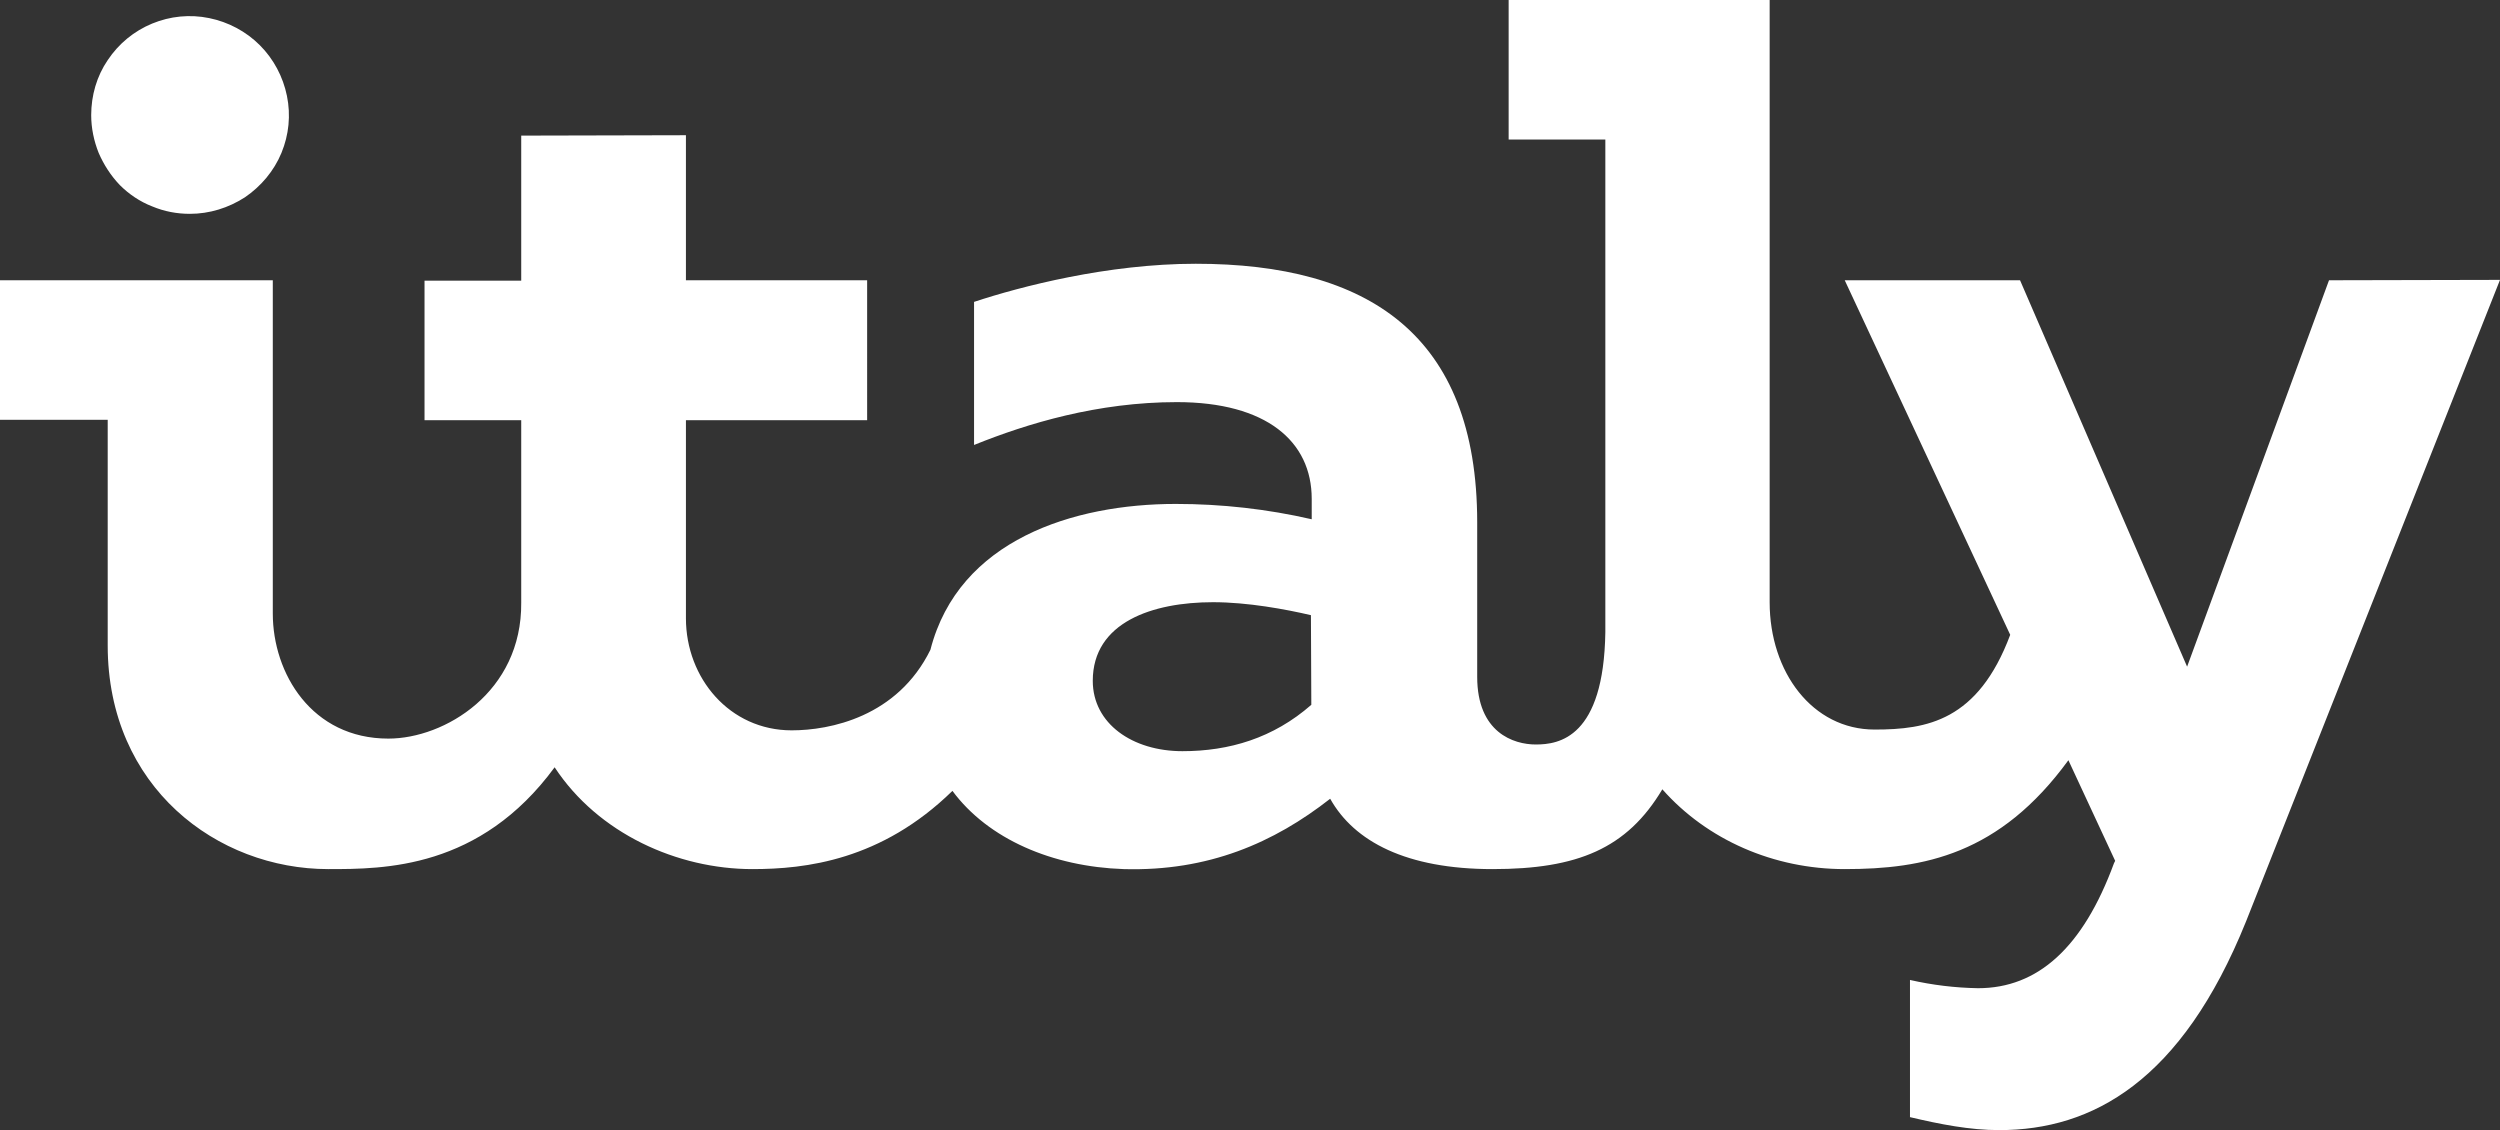 <?xml version="1.0" encoding="utf-8"?>
<!-- Generator: Adobe Illustrator 25.4.1, SVG Export Plug-In . SVG Version: 6.00 Build 0)  -->
<svg version="1.1" id="Layer_1" xmlns="http://www.w3.org/2000/svg" xmlns:xlink="http://www.w3.org/1999/xlink" x="0px" y="0px"
	 viewBox="0 0 636 287.5" style="enable-background:new 0 0 636 287.5;" xml:space="preserve">
<rect x="0" y="0" width="636" height="287.5" fill="#333333" stroke="none"/>
<style type="text/css">
	.st0{fill:#FFFFFF;}
</style>
<path class="st0" d="M592.5,71.3l-36.1,98.3l-42.5-98.3h-44.6l42.1,90.2c-8.2,21.9-21.2,24.1-34.5,24.1c-15.8,0-26.7-14.6-26.7-32.4
	V0h-66.4v35.5h24.6v125.3c-0.4,26.9-11.8,28.6-17.7,28.6c-5.6,0-14.9-3-14.9-17.2v-39.3c0-47.9-27.9-65.8-71.6-65.8
	c-22.4,0-44.6,5.8-56.4,9.7v36.4c13.6-5.5,31.5-10.9,51.6-10.9c22.8,0,34.3,10,34.3,24.6v5.2c-11.3-2.6-22.9-3.9-34.6-3.9
	c-25.9,0-55.2,9.1-62.4,37.1c-8.4,17.1-25.6,20.5-35.3,20.5c-15.8,0-26.9-13.3-26.9-28.5v-50.4h46.1V71.3h-46.1V34.4l-41.9,0.1v36.9
	H108v35.5h24.6v46.4c0.2,22.8-19.5,34.6-33.8,34.6c-19.5,0-29.4-16.6-29.4-31.8V71.3H0v35.5h27.4v57.4c0,36.1,27.9,56.9,56.1,56.9
	c14.2,0,38.6,0,57.6-25.9c11.1,16.9,31.3,25.9,50.3,25.9c13.5,0,32.8-2.2,50.9-19.9c9.1,12.3,25.5,19.3,43.6,19.9
	c21.5,0.6,38.2-6.7,52.5-17.9c6.1,10.9,19.4,17.9,41.3,17.9c21.6,0,34.2-5.2,43.2-20.3c11.4,12.9,28.4,20.3,46.4,20.3
	c20.1,0,39.4-3.7,56.9-27.7l11.9,25.6l-0.3,0.6c-7.9,21.5-19.4,31.8-34.6,31.8c-5.8-0.1-11.6-0.8-17.3-2.1v34.9
	c7.6,1.8,15.2,3.3,22.7,3.3c23.7,0,46.4-12.4,62.8-53.1L636,71.2L592.5,71.3z M333.6,179.3c-9.7,8.5-20.9,11.8-32.8,11.8
	c-12.7,0-22.8-7-22.8-17.9c0-14.9,15.2-20,30.6-20c8.8,0,18.5,1.8,24.9,3.3L333.6,179.3L333.6,179.3z M48.3,54.4c5,0,9.8-1.5,14-4.2
	c4.1-2.8,7.4-6.7,9.3-11.3S74,29.3,73,24.4s-3.4-9.4-6.9-12.9s-8-5.9-12.9-6.9S43.3,4.1,38.7,6s-8.5,5.1-11.3,9.3
	c-2.8,4.1-4.2,9-4.2,14c0,3.3,0.7,6.6,1.9,9.6c1.3,3,3.1,5.8,5.4,8.2c2.3,2.3,5.1,4.2,8.2,5.4C41.8,53.8,45,54.4,48.3,54.4
	L48.3,54.4z"/>
</svg>
